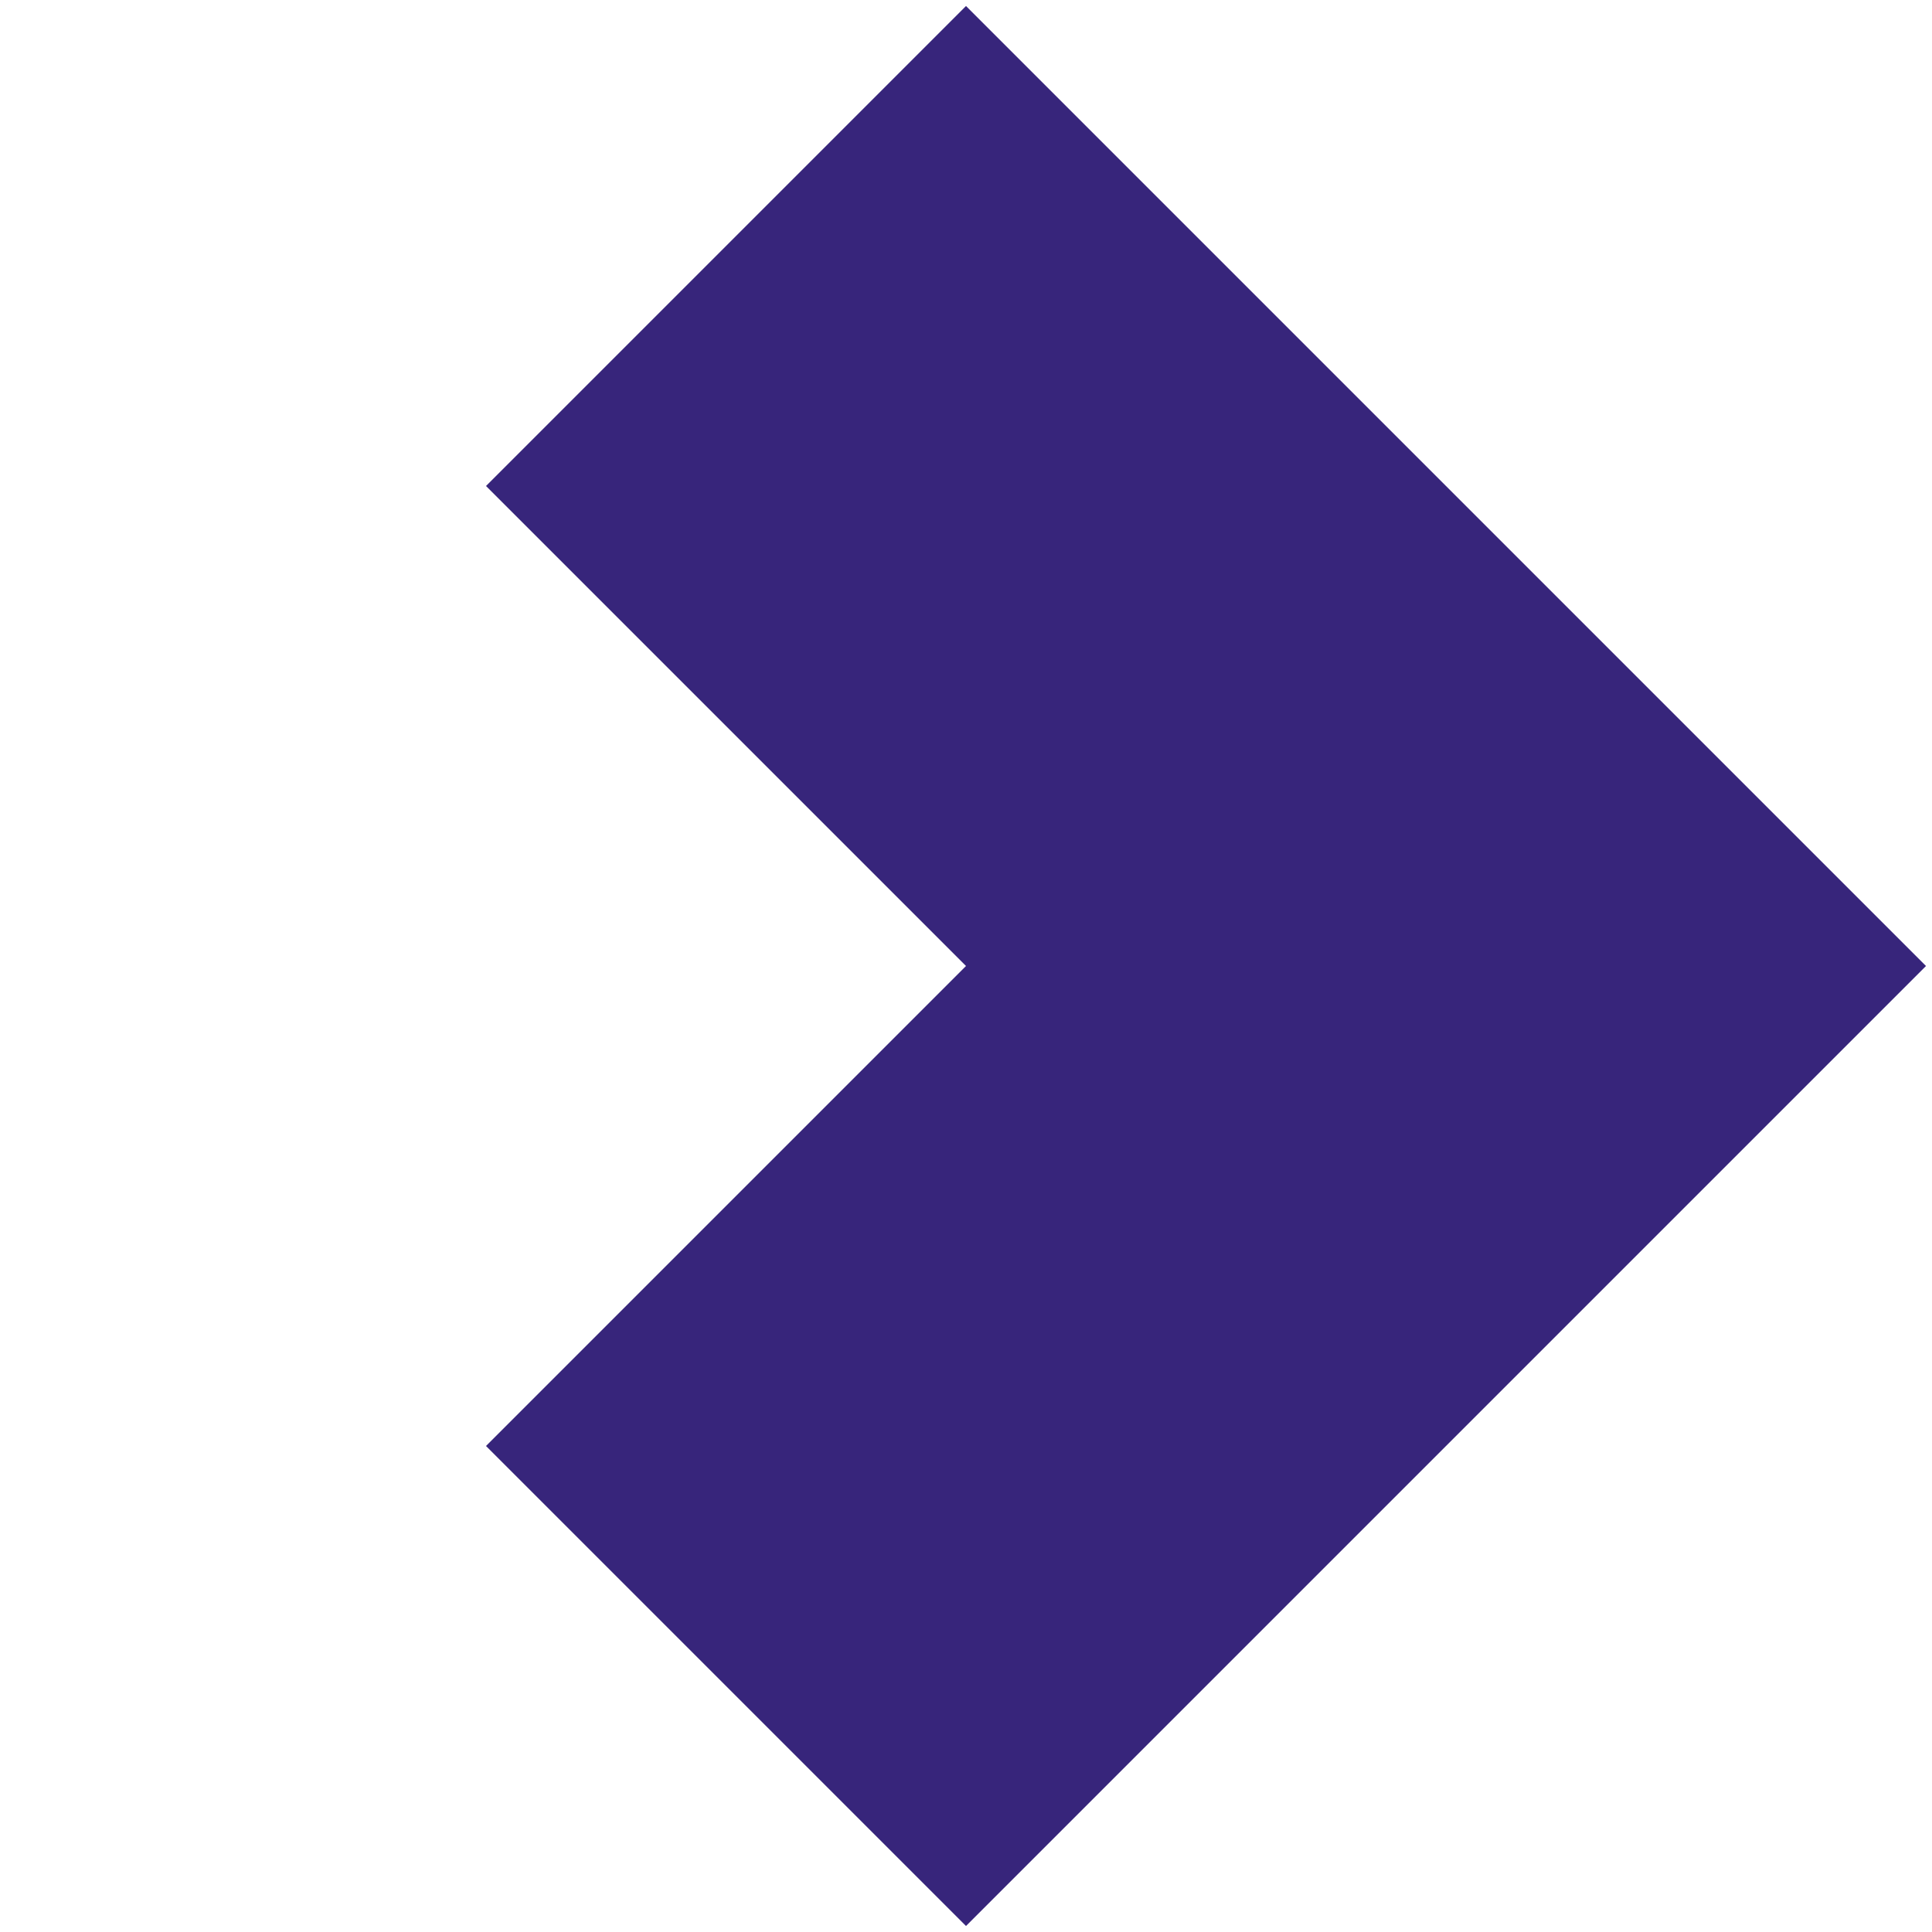 <?xml version="1.0" encoding="UTF-8"?> <svg xmlns="http://www.w3.org/2000/svg" width="222" height="222" viewBox="0 0 222 222" fill="none"> <path fill-rule="evenodd" clip-rule="evenodd" d="M221.309 111L166.154 166.154L111 221.309L55.846 166.154L111 111L55.846 55.846L111 0.691L166.154 55.846L221.309 111Z" fill="#37257B"></path> </svg> 